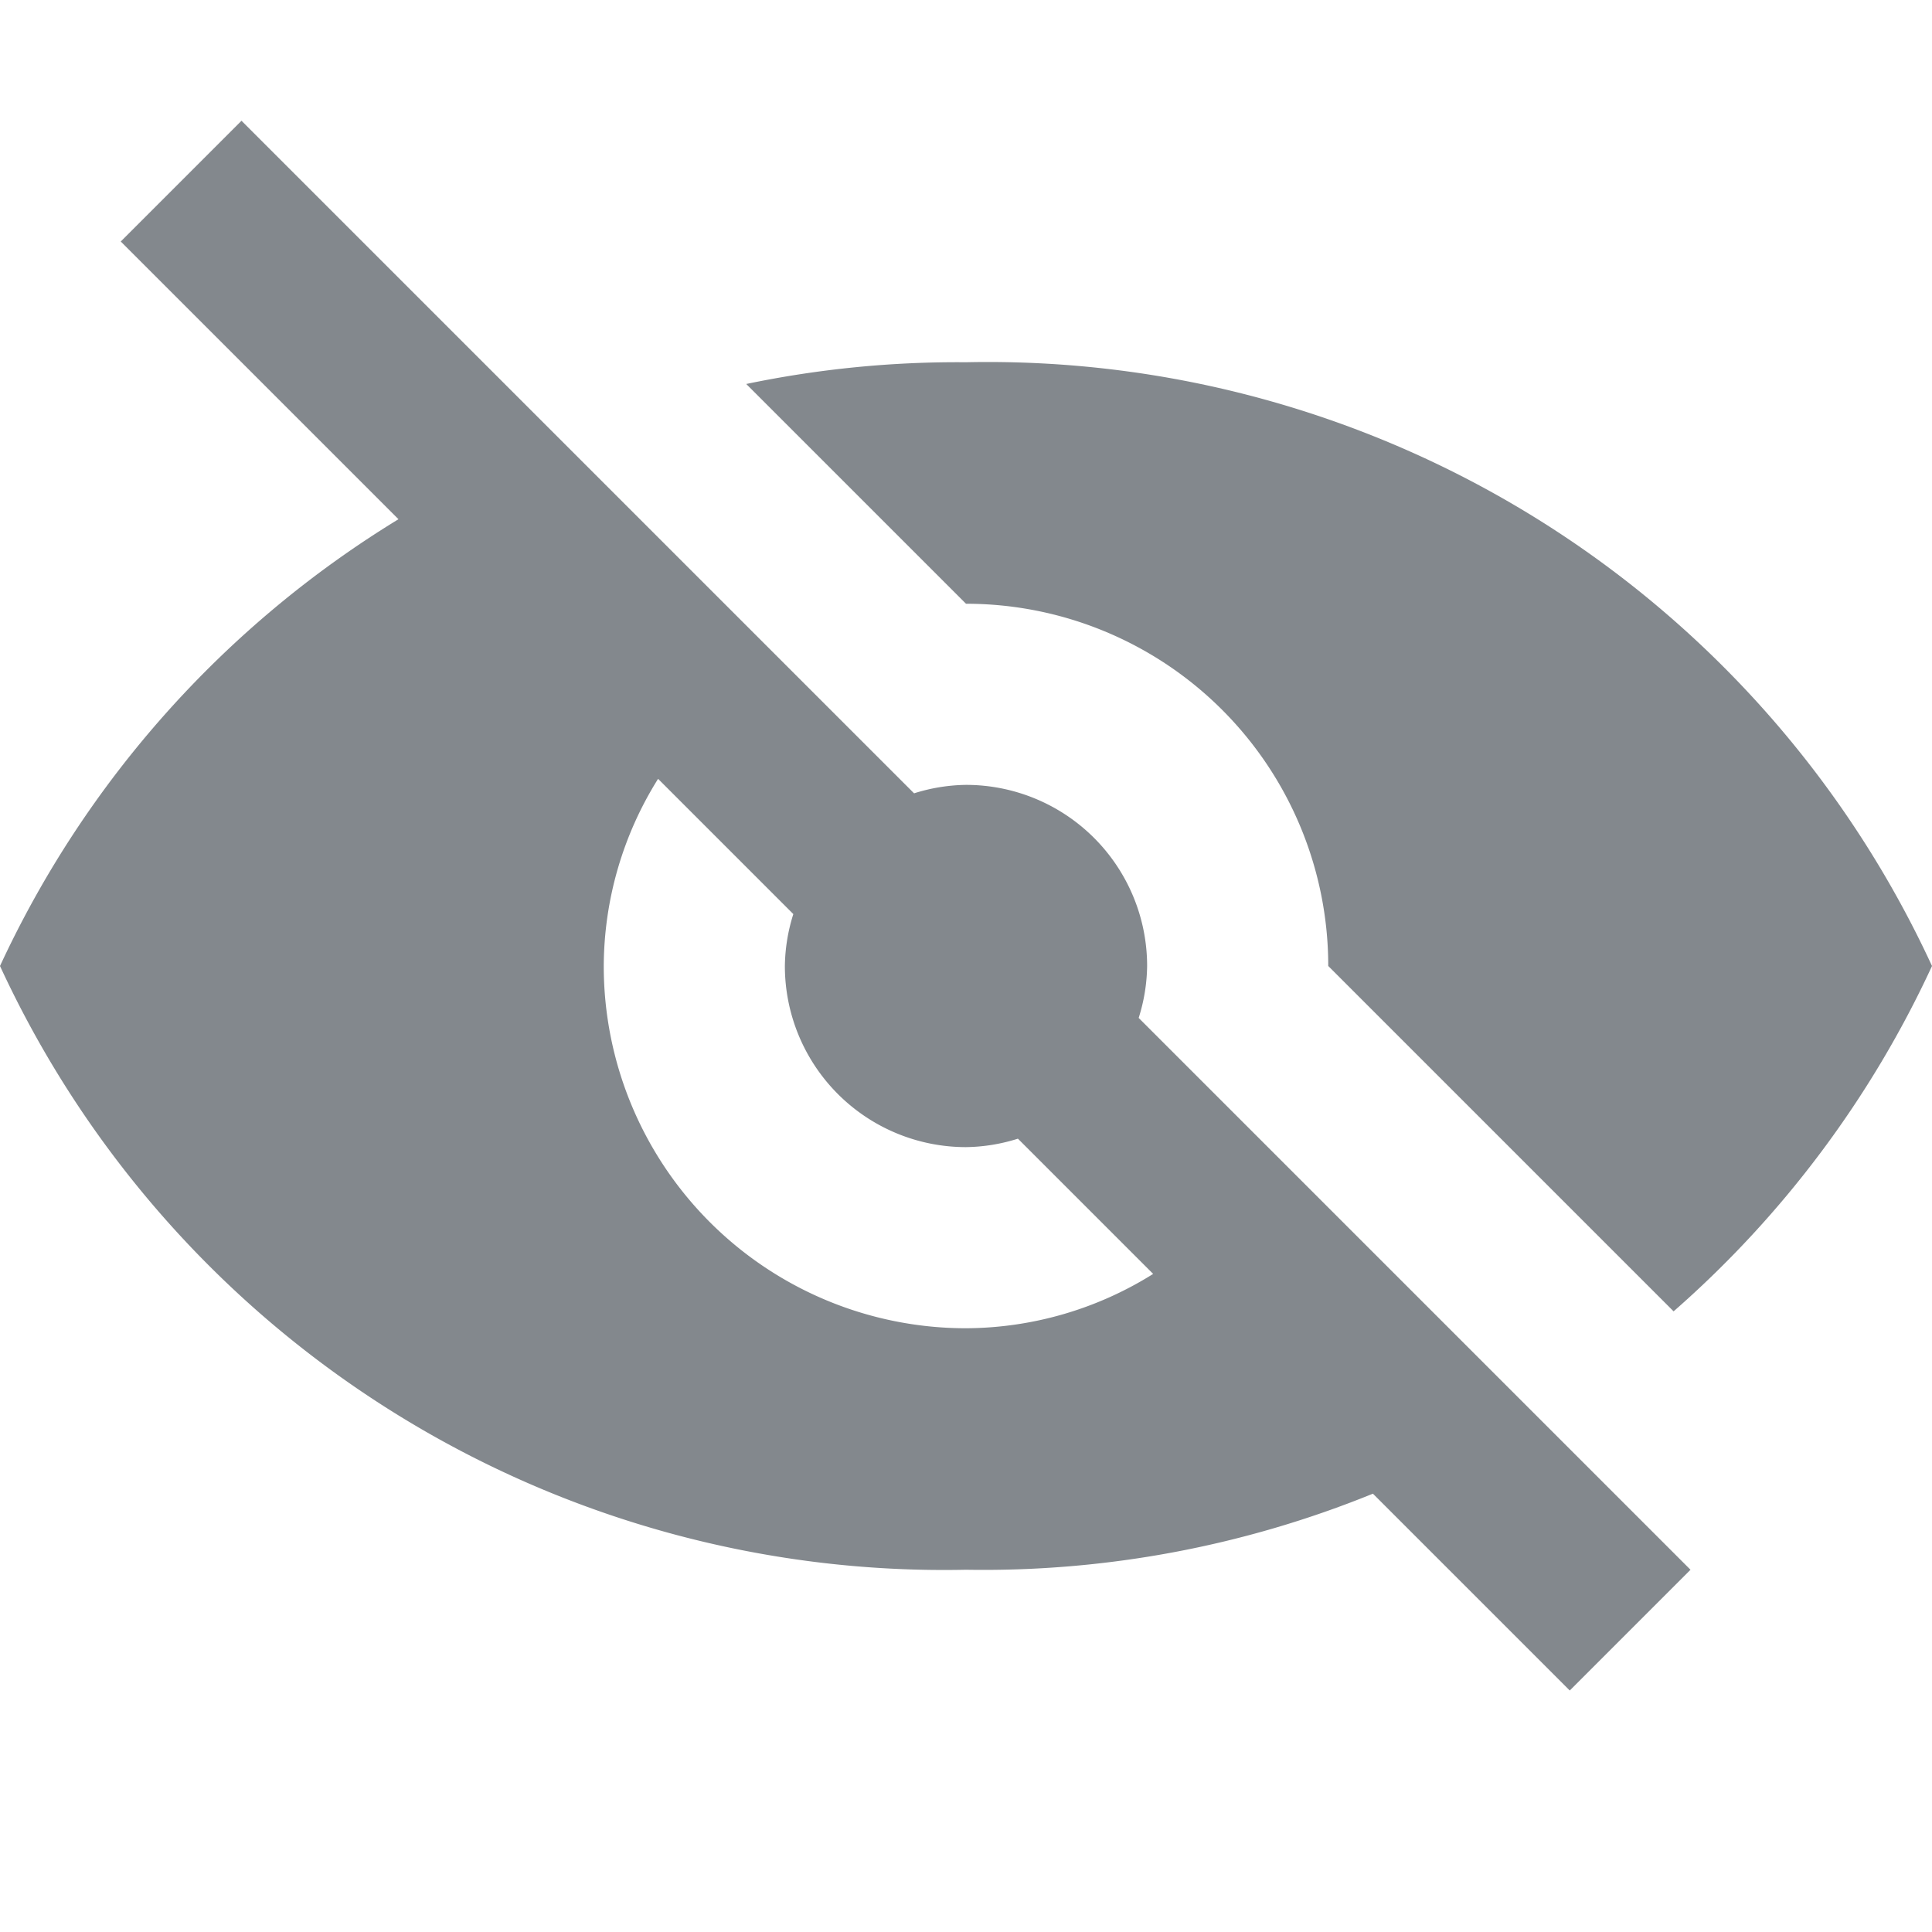 <svg xmlns="http://www.w3.org/2000/svg" width="16" height="16" viewBox="0 0 16 16"><defs><style>.a{fill:#83888d;}</style></defs><title>look_off</title><path class="a" d="M8,3a8.56,8.56,0,0,0-1.82.18L8,5a3,3,0,0,1,3,3l2.86,2.86A8.59,8.59,0,0,0,16,8,8.61,8.61,0,0,0,8,3Z" fill="#83888d"/><path class="a" d="M10.55,9.55,9.43,8.43A1.48,1.48,0,0,0,9.5,8,1.5,1.5,0,0,0,8,6.5a1.48,1.48,0,0,0-.43.07L6.45,5.45,4.63,3.63,2,1,1,2,3.3,4.3A8.54,8.54,0,0,0,0,8a8.61,8.61,0,0,0,8,5,8.56,8.56,0,0,0,3.37-.63L13,14l1-1-1.29-1.29ZM8,11A3,3,0,0,1,5,8a2.94,2.94,0,0,1,.45-1.55L6.57,7.57A1.48,1.48,0,0,0,6.5,8,1.5,1.5,0,0,0,8,9.5a1.48,1.48,0,0,0,.43-.07l1.12,1.12A2.94,2.94,0,0,1,8,11Z" fill="#83888d"/></svg>